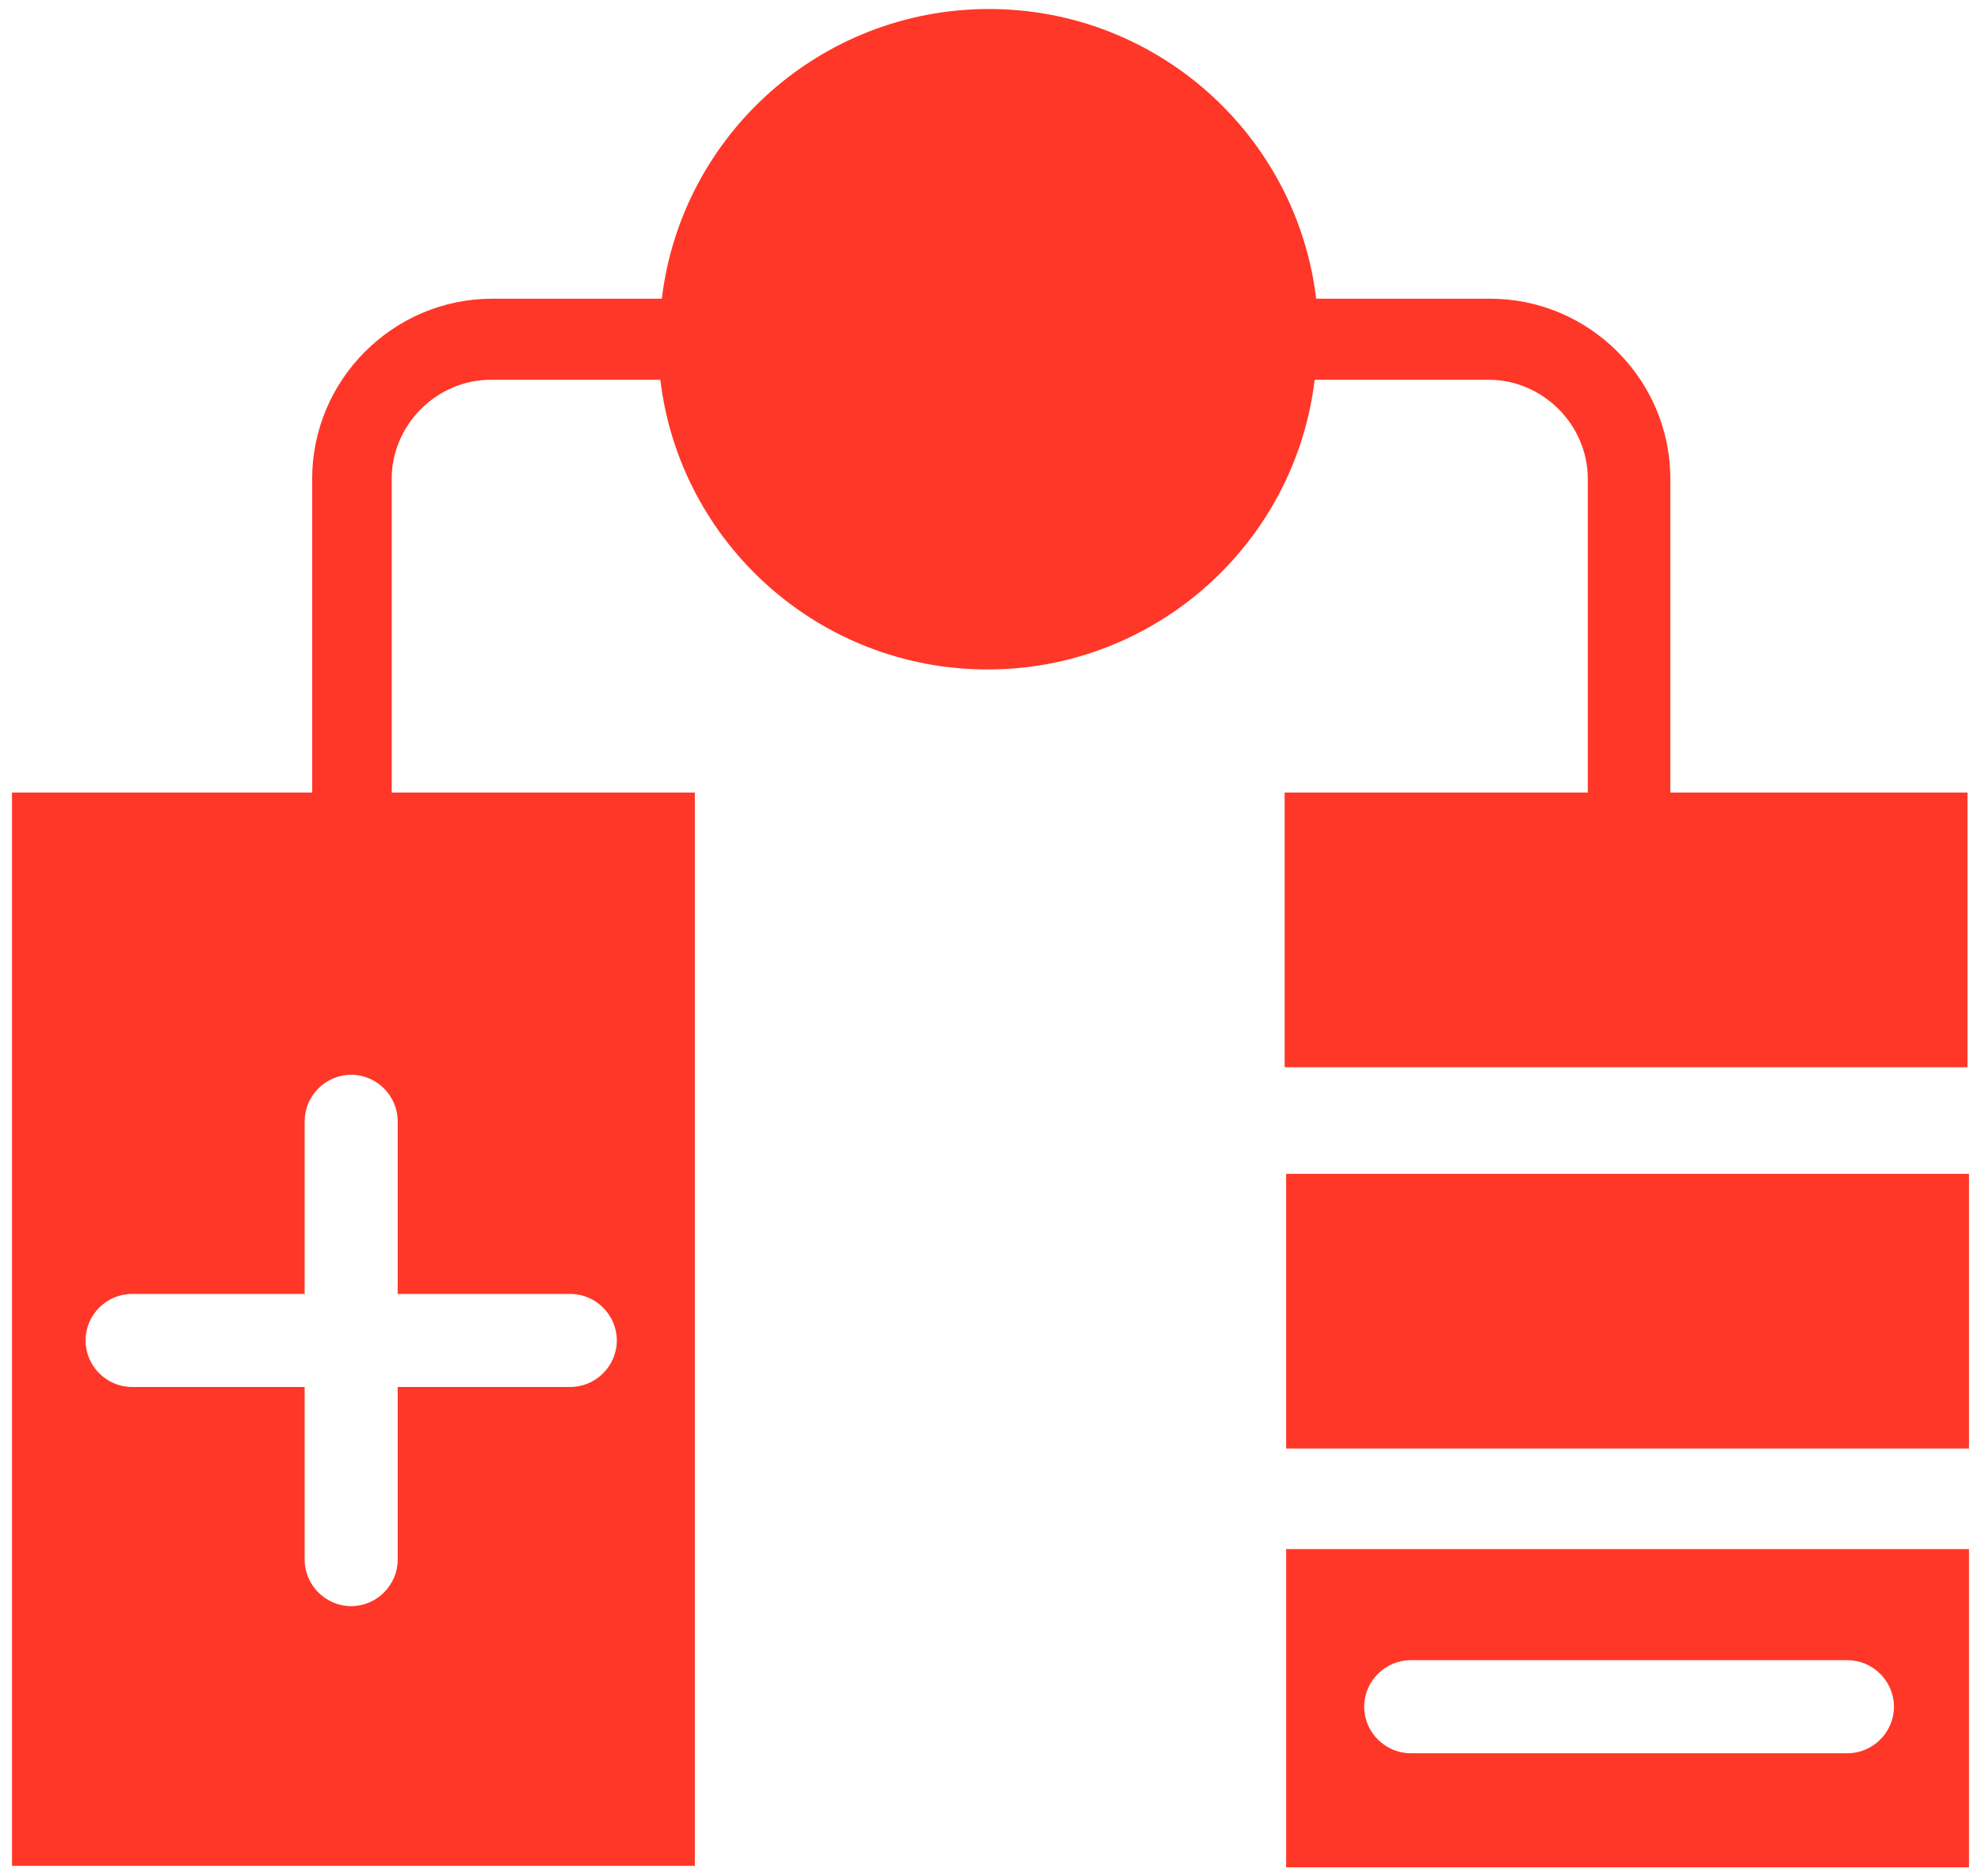 <svg width="132" height="125" viewBox="0 0 132 125" fill="none" xmlns="http://www.w3.org/2000/svg">
<path d="M131.2 78.2H85.7V96.5H131.2V78.2Z" fill="#FF3728"/>
<path d="M85.7 124.4H131.2V103.2H85.7V124.4ZM94 110.6H123.1C124.8 110.6 126.2 112 126.2 113.7C126.2 115.4 124.8 116.8 123.1 116.8H94C92.3 116.8 90.9 115.4 90.9 113.7C90.9 112 92.3 110.6 94 110.6Z" fill="#FF3728"/>
<path d="M111.3 52.8V31.9C111.3 25.3 105.9 19.9 99.3 19.9H87.7C86.4 9 77.1 0.6 65.9 0.6C54.7 0.6 45.4 9 44.1 19.9H32.8C26.2 19.9 20.8 25.3 20.8 31.9V52.8H0.8V124.3H46.3V52.8H26.1V31.9C26.1 28.3 29.1 25.3 32.7 25.3H44C45.3 36.2 54.6 44.6 65.8 44.6C77 44.6 86.3 36.2 87.6 25.3H99.2C102.8 25.3 105.8 28.3 105.8 31.9V52.8H85.6V71.1H131.1V52.8H111.3ZM26.5 74.7V86.2H38C39.7 86.2 41.1 87.6 41.1 89.3C41.1 91 39.7 92.4 38 92.4H26.5V103.9C26.5 105.6 25.1 107 23.4 107C21.7 107 20.3 105.6 20.3 103.9V92.4H8.8C7.1 92.4 5.7 91 5.7 89.3C5.7 87.6 7.1 86.2 8.8 86.2H20.3V74.7C20.3 73 21.7 71.6 23.4 71.6C25.1 71.6 26.5 73 26.5 74.7Z" fill="#FF3728"/>
</svg>
